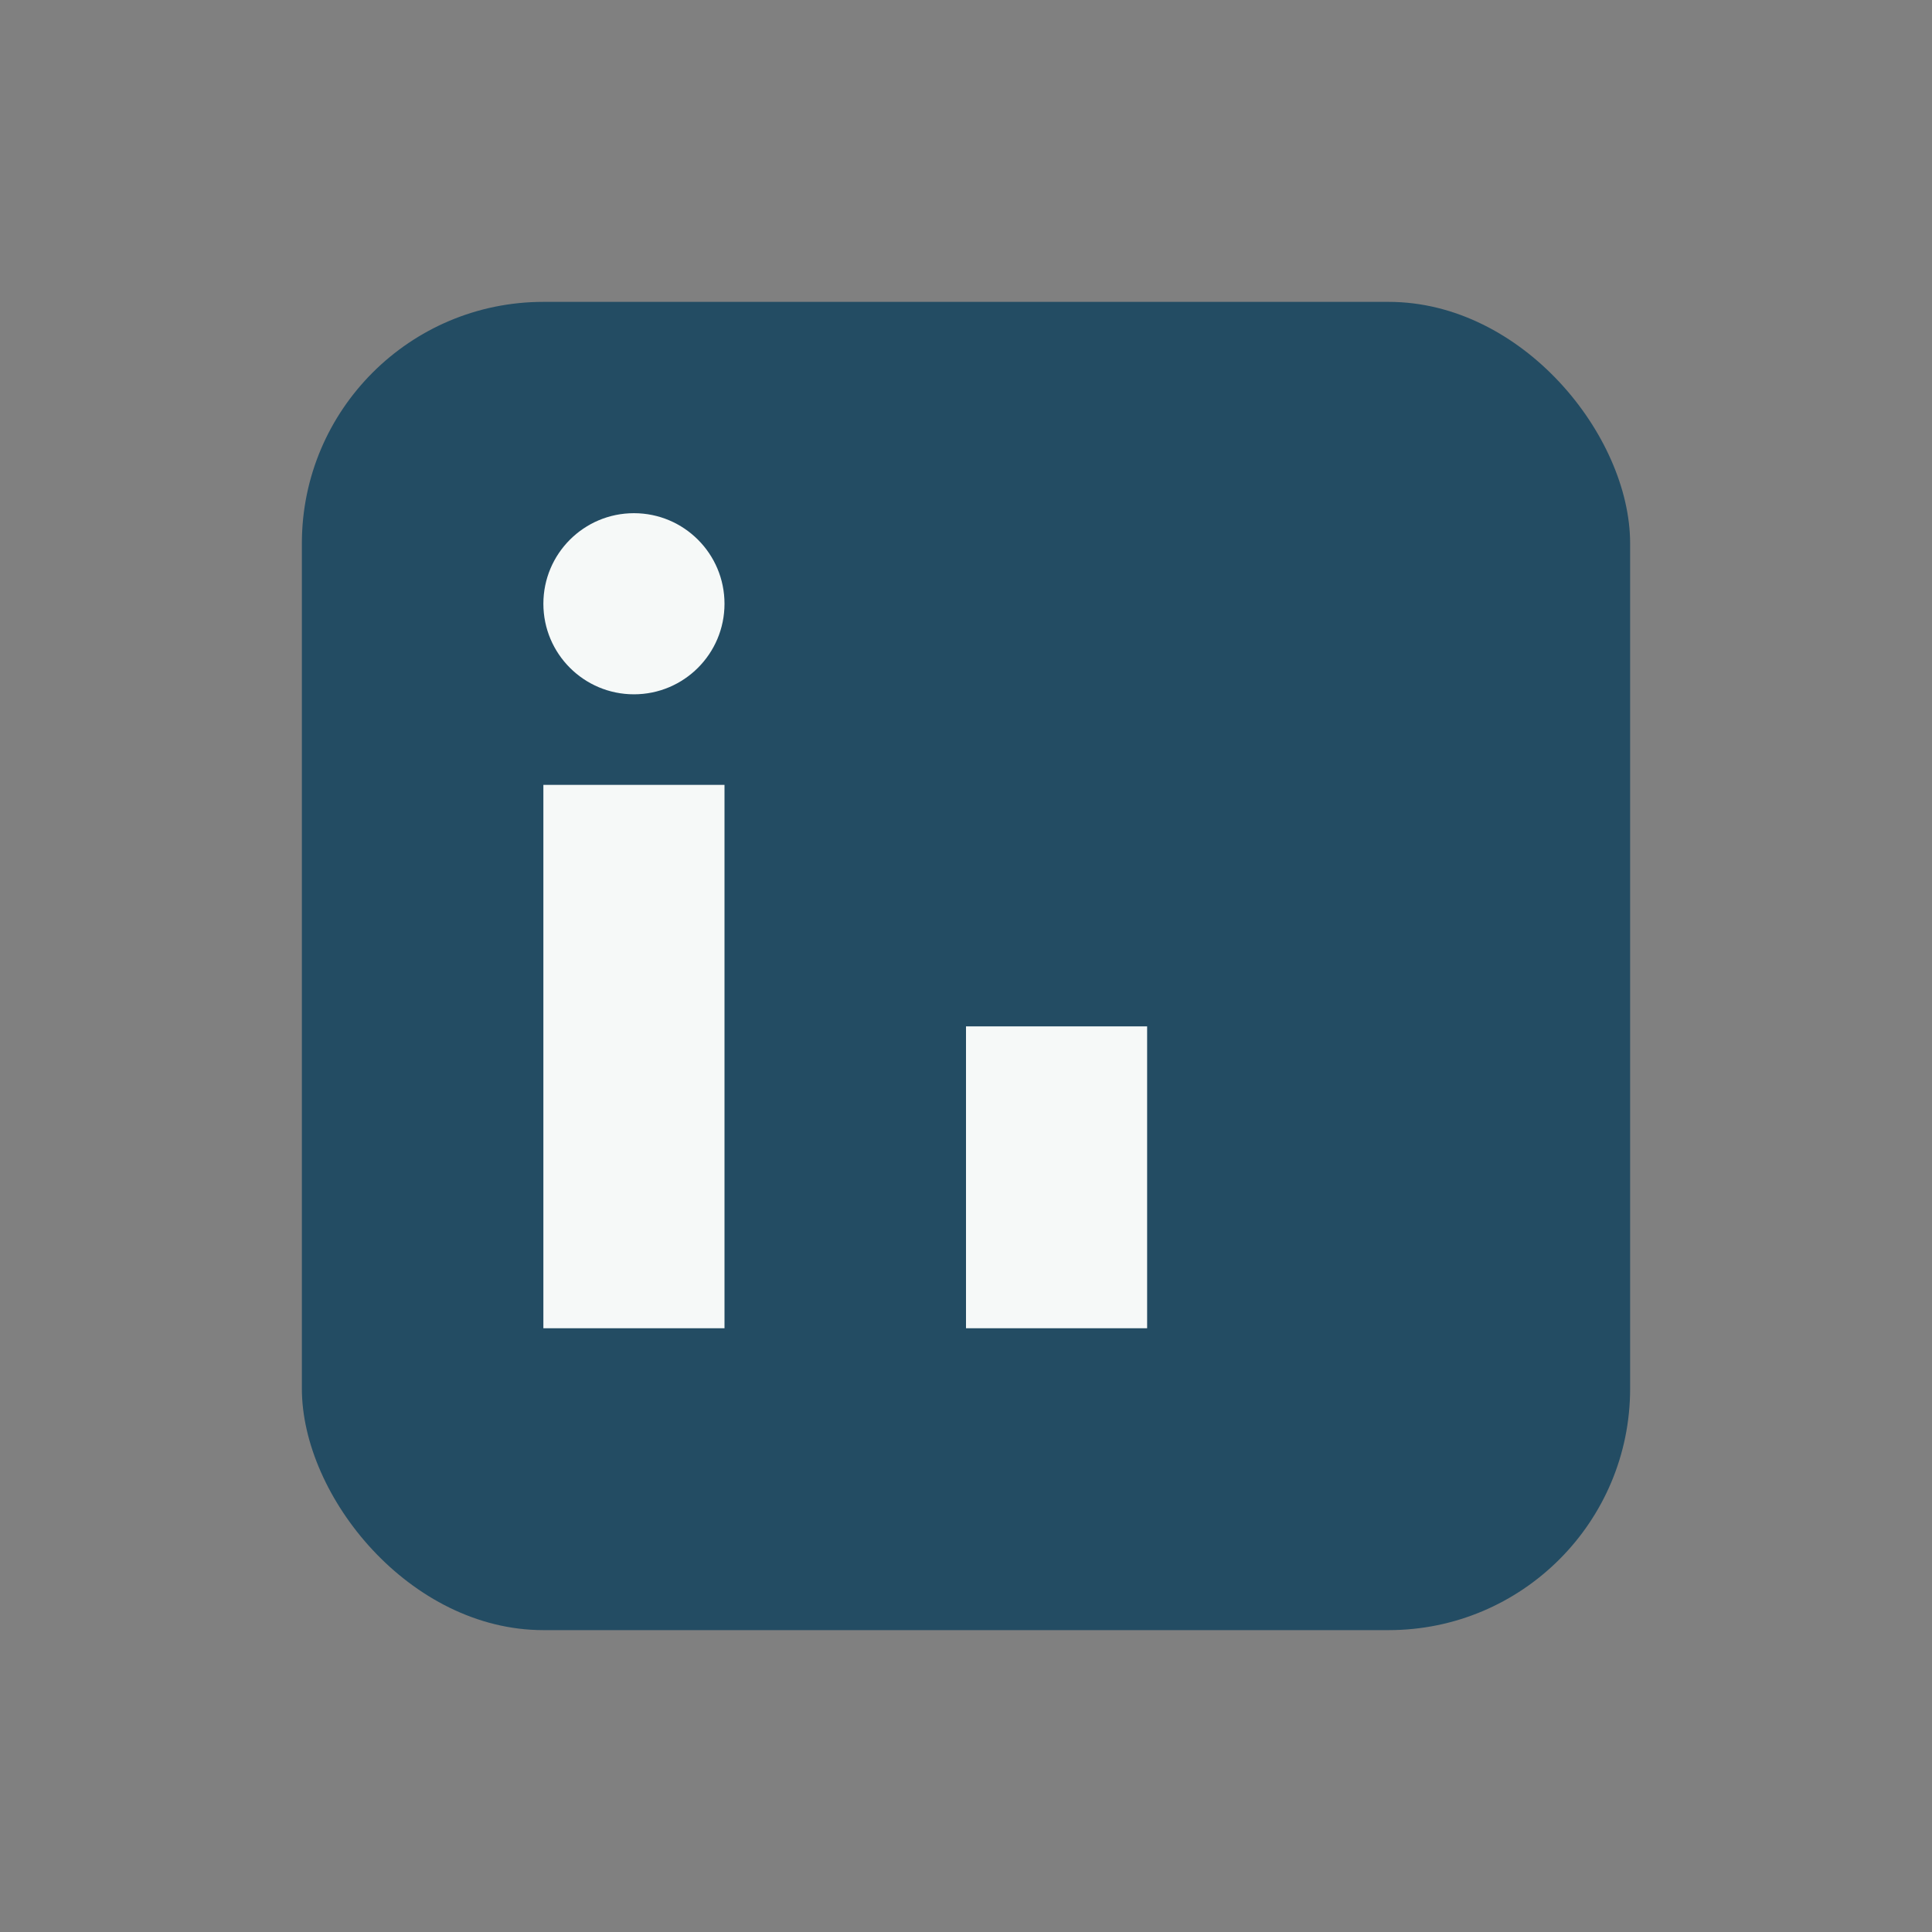 <?xml version="1.0" encoding="UTF-8"?>
<svg xmlns="http://www.w3.org/2000/svg" width="32" height="32" viewBox="0 0 32 32"><rect x="0" y="0" width="32" height="32" fill="#808080" stroke="none"/><rect x="5" y="5" width="22" height="22" rx="4" fill="#234C63"/><rect x="9" y="13" width="3" height="9" fill="#F6F9F8"/><rect x="16" y="17" width="3" height="5" fill="#F6F9F8"/><circle cx="10.5" cy="10" r="1.5" fill="#F6F9F8"/></svg>
